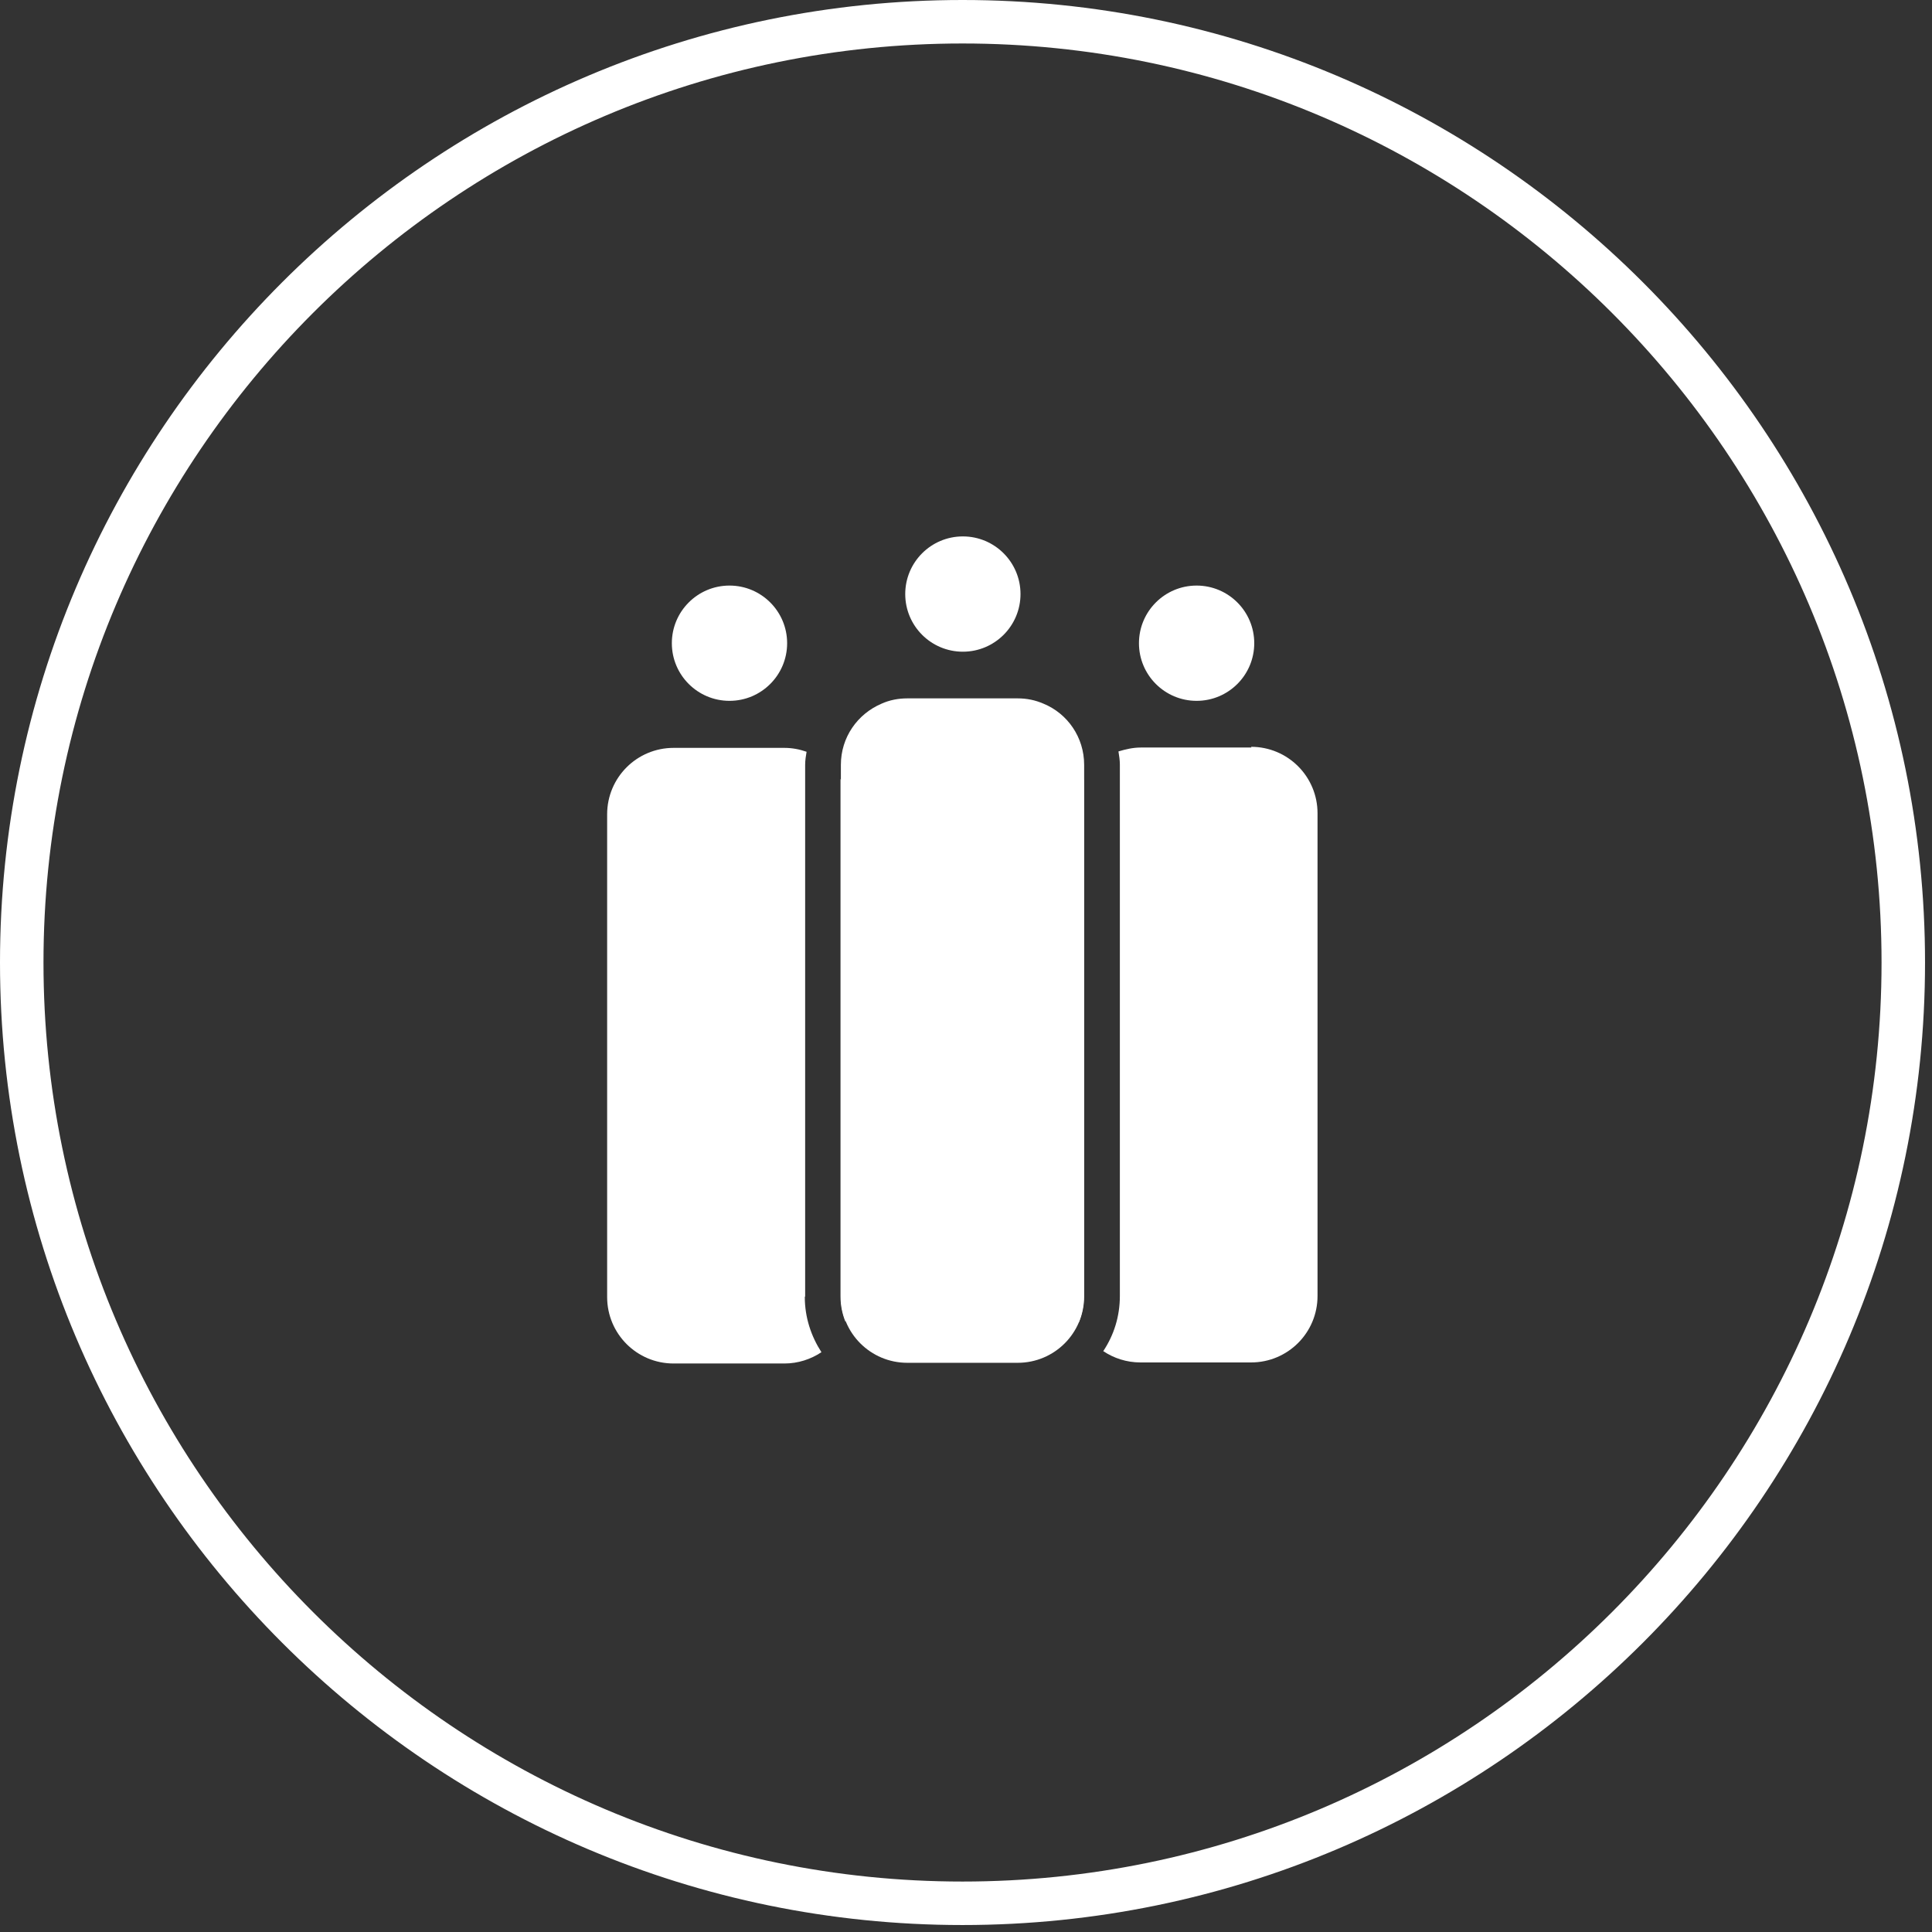 <svg width="122" height="122" viewBox="0 0 122 122" fill="none" xmlns="http://www.w3.org/2000/svg">
<rect x="0" y="0" width="122" height="122" fill="#333333" stroke="none"/>
<g clip-path="url(#clip0_6399_38702)">
<path d="M65.893 44.435C65.38 44.212 64.844 44.1 64.263 44.1H57.297C56.716 44.1 56.158 44.212 55.667 44.435C54.148 45.083 53.099 46.556 53.099 48.298V81.859C53.099 84.181 54.974 86.057 57.297 86.057H64.263C66.586 86.057 68.461 84.181 68.461 81.859V48.298C68.461 46.556 67.412 45.06 65.893 44.435Z" fill="white"/>
<path d="M68.461 49.191C68.059 49.839 67.814 50.576 67.814 51.402V81.881C67.814 82.439 67.925 82.975 68.126 83.489C68.327 82.998 68.439 82.439 68.439 81.881V49.214L68.461 49.191Z" fill="white"/>
<path d="M79.023 47.204H72.034C71.543 47.204 71.074 47.316 70.627 47.45C70.672 47.717 70.716 48.008 70.716 48.276V81.836C70.716 83.132 70.337 84.315 69.667 85.32C70.337 85.766 71.141 86.034 72.012 86.034H79.001C81.323 86.034 83.198 84.159 83.198 81.836V51.357C83.198 49.035 81.323 47.159 79.001 47.159L79.023 47.204Z" fill="white"/>
<path d="M50.843 81.859V48.298C50.843 48.008 50.888 47.74 50.933 47.472C50.486 47.315 50.017 47.226 49.526 47.226H42.537C40.215 47.226 38.339 49.102 38.339 51.424V81.903C38.339 84.225 40.215 86.101 42.537 86.101H49.526C50.397 86.101 51.201 85.833 51.871 85.387C51.223 84.382 50.821 83.198 50.821 81.903L50.843 81.859Z" fill="white"/>
<path d="M53.724 51.402C53.724 50.598 53.478 49.839 53.076 49.191V81.859C53.076 82.439 53.188 82.975 53.389 83.466C53.59 82.975 53.702 82.439 53.702 81.859V51.379L53.724 51.402Z" fill="white"/>
<path d="M46.065 44.256C48.075 44.256 49.705 42.627 49.705 40.617C49.705 38.607 48.075 36.977 46.065 36.977C44.055 36.977 42.425 38.607 42.425 40.617C42.425 42.627 44.055 44.256 46.065 44.256Z" fill="white"/>
<path d="M75.562 44.256C77.572 44.256 79.202 42.627 79.202 40.617C79.202 38.607 77.572 36.977 75.562 36.977C73.552 36.977 71.922 38.607 71.922 40.617C71.922 42.627 73.552 44.256 75.562 44.256Z" fill="white"/>
<path d="M60.802 41.153C62.812 41.153 64.442 39.523 64.442 37.513C64.442 35.503 62.812 33.873 60.802 33.873C58.792 33.873 57.163 35.503 57.163 37.513C57.163 39.523 58.792 41.153 60.802 41.153Z" fill="white"/>
<path d="M60.78 121.56C27.264 121.56 0 94.296 0 60.78C0 27.264 27.264 0 60.78 0C94.296 0 121.56 27.264 121.56 60.78C121.56 94.296 94.296 121.56 60.78 121.56ZM60.78 2.746C28.782 2.746 2.746 28.782 2.746 60.78C2.746 92.778 28.782 118.814 60.78 118.814C92.778 118.814 118.814 92.778 118.814 60.78C118.814 28.782 92.778 2.746 60.78 2.746Z" fill="white"/>
</g>
<defs>
<clipPath id="clip0_6399_38702">
<rect width="121.56" height="121.56" fill="white"/>
</clipPath>
</defs>
</svg>
